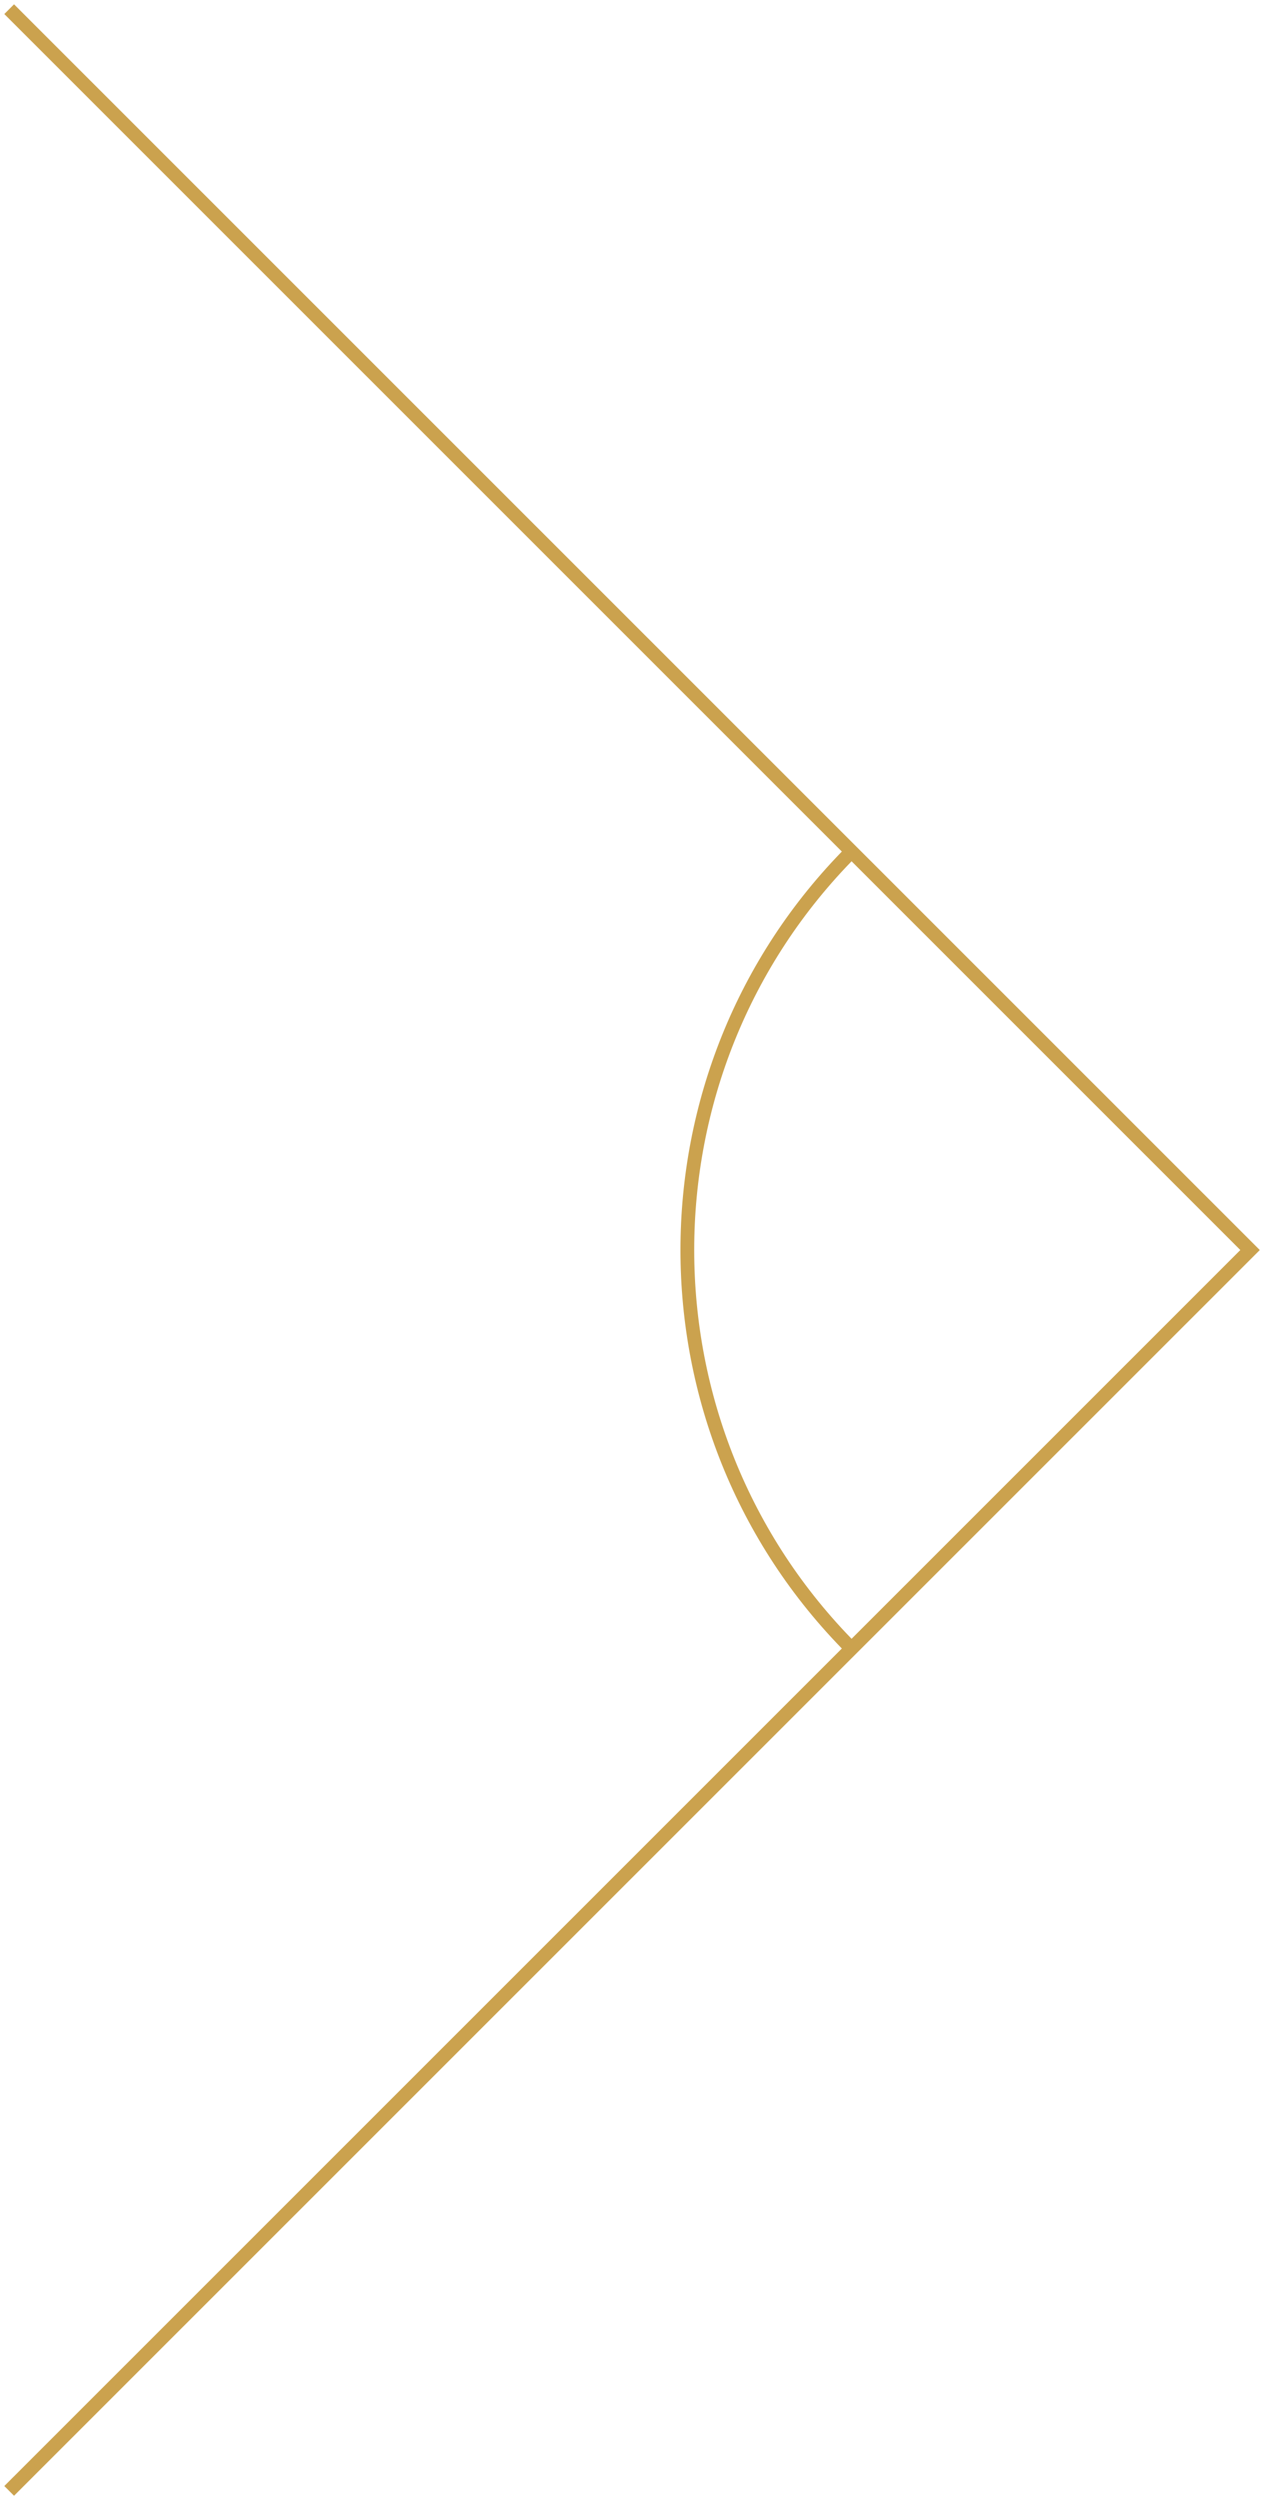 <svg width="275" height="545" viewBox="0 0 275 545" fill="none" xmlns="http://www.w3.org/2000/svg">
<path d="M2 543.066L272.615 272.533L2 2" stroke="#CBA24E" stroke-width="3"/>
<path d="M185.664 185.688C137.969 233.655 137.969 311.411 185.664 359.378" stroke="#CBA24E" stroke-width="3"/>
</svg>
